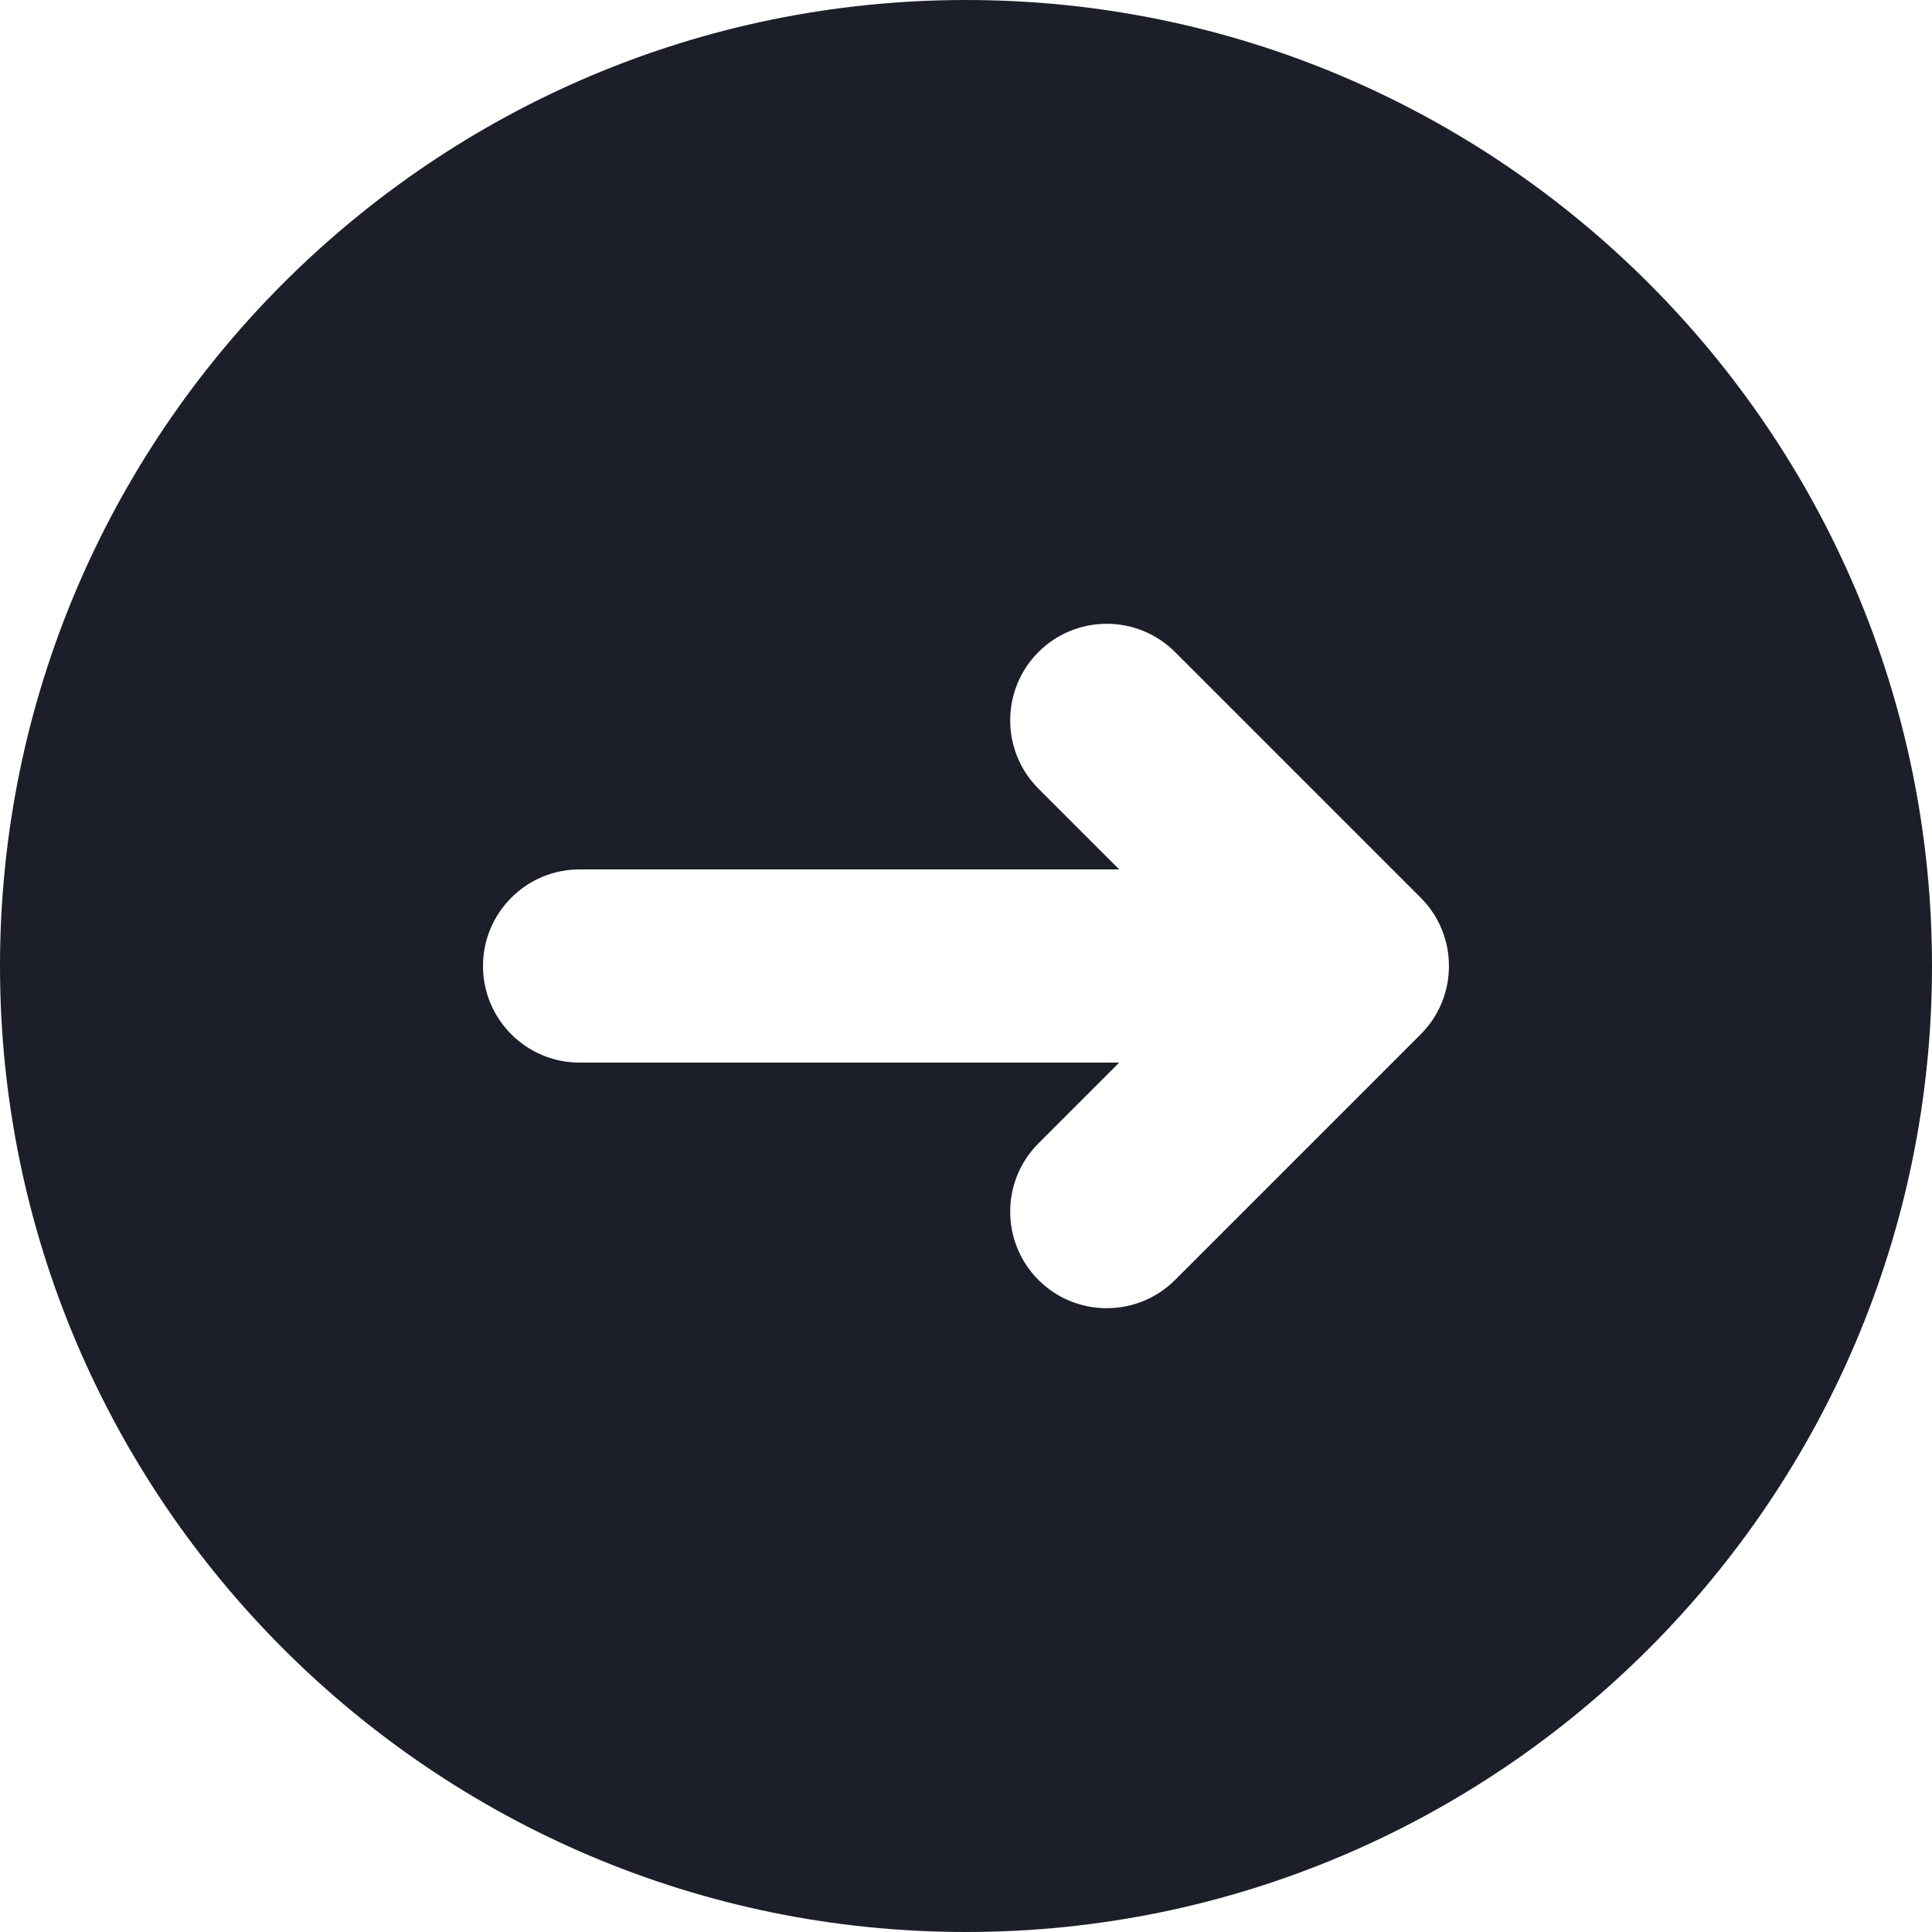 <svg width="20" height="20" viewBox="0 0 20 20" fill="none" xmlns="http://www.w3.org/2000/svg">
<path d="M10 0C4.486 0 0 4.486 0 10C0 15.514 4.486 20 10 20C15.514 20 20 15.514 20 10C20 4.486 15.514 0 10 0ZM10.75 13.25C10.36 12.86 10.36 12.226 10.75 11.836L11.586 11H6C5.448 11 5 10.552 5 10C5 9.448 5.448 9 6 9H11.586L10.75 8.164C10.36 7.774 10.36 7.14 10.75 6.75C11.14 6.36 11.774 6.36 12.164 6.75L14.707 9.293C15.097 9.683 15.097 10.317 14.707 10.707L12.164 13.25C11.774 13.64 11.14 13.64 10.75 13.25Z" fill="#1C1F29"/>
</svg>
